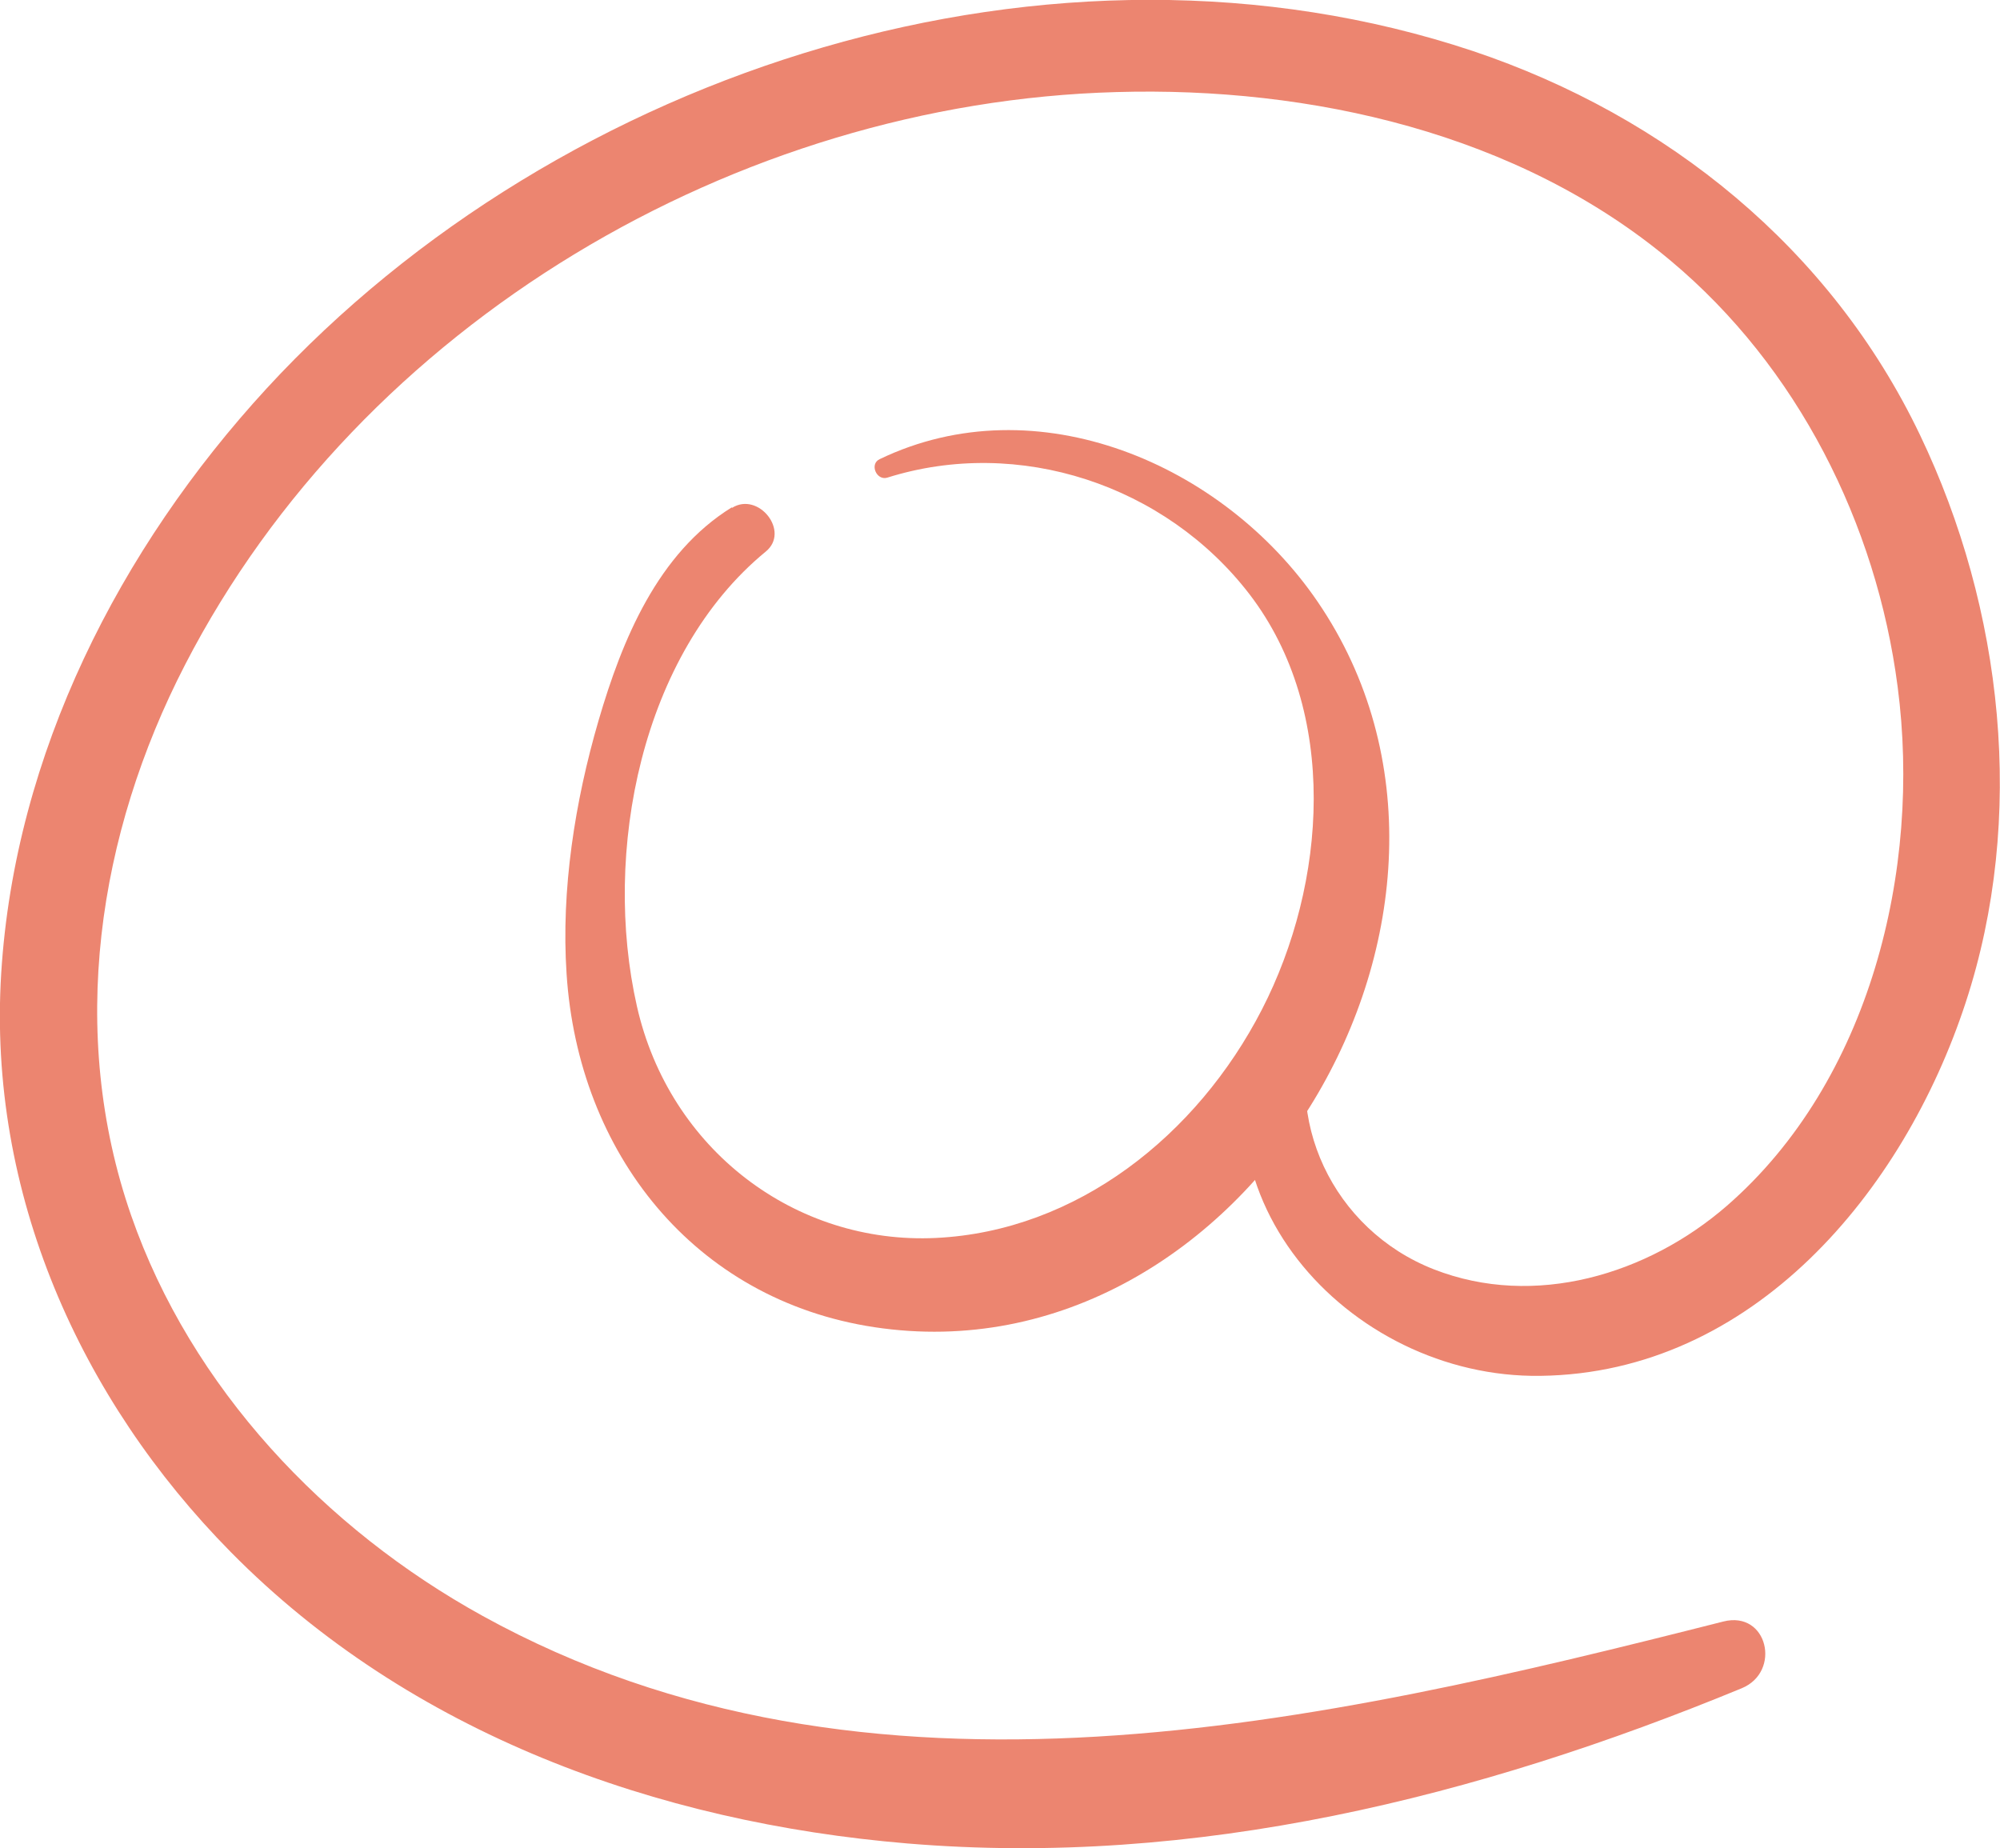 <?xml version="1.0" encoding="UTF-8"?>
<svg xmlns="http://www.w3.org/2000/svg" width="145" height="134" viewBox="0 0 145 134" fill="none">
  <g clip-path="url(#clip0_24_6)">
    <path d="M53.049 36.787C47.686 40.11 45.106 46.377 43.396 52.236C41.685 58.095 40.671 64.508 41.077 70.6C41.917 83.572 50.295 94.24 63.398 96.222C90.241 100.274 110.765 65.907 95.517 43.608C88.704 33.639 75.167 27.809 63.775 33.289C63.021 33.639 63.543 34.863 64.325 34.63C73.862 31.627 84.501 35.154 90.589 43.083C97.111 51.594 96.183 64.07 91.487 73.194C86.791 82.318 78.066 89.256 67.862 89.751C57.658 90.247 48.527 83.338 46.178 72.961C43.657 61.826 46.468 47.426 55.513 39.993C57.31 38.536 54.991 35.621 53.078 36.816L53.049 36.787Z" fill="#EC8570"></path>
    <path d="M92.038 72.349C85.284 86.195 97.691 99.954 111.692 99.749C127.085 99.545 138.014 86.399 142.507 72.699C146.913 59.29 145.232 44.132 139.202 31.54C132.738 18.014 120.853 8.424 106.793 3.702C76.442 -6.413 40.729 4.926 19.335 28.158C8.668 39.76 1.073 54.655 0.087 70.571C-0.899 86.486 5.798 101.44 16.726 112.517C29.713 125.692 47.657 132.134 65.775 133.65C86.675 135.399 107.112 130.298 126.274 122.399C129.172 121.203 128.158 116.744 124.94 117.56C95.836 124.935 62.934 132.572 34.989 117.152C23.568 110.855 13.857 100.624 9.508 88.119C4.899 74.856 7.073 60.485 13.422 48.184C26.206 23.407 53.426 7.433 80.936 6.675C95.024 6.267 110.098 9.648 121.143 18.918C130.303 26.584 136.043 37.953 137.579 49.787C139.318 63.05 135.579 78.383 125.201 87.419C119.461 92.404 111.258 94.882 103.952 92.025C96.647 89.168 92.821 81.065 95.459 73.836C96.183 71.824 92.966 70.454 92.009 72.378L92.038 72.349Z" fill="#EC8570"></path>
  </g>
  <defs>
    <clipPath id="clip0_24_6">
      <rect width="145" height="134" fill="white"></rect>
    </clipPath>
  </defs>
</svg>
